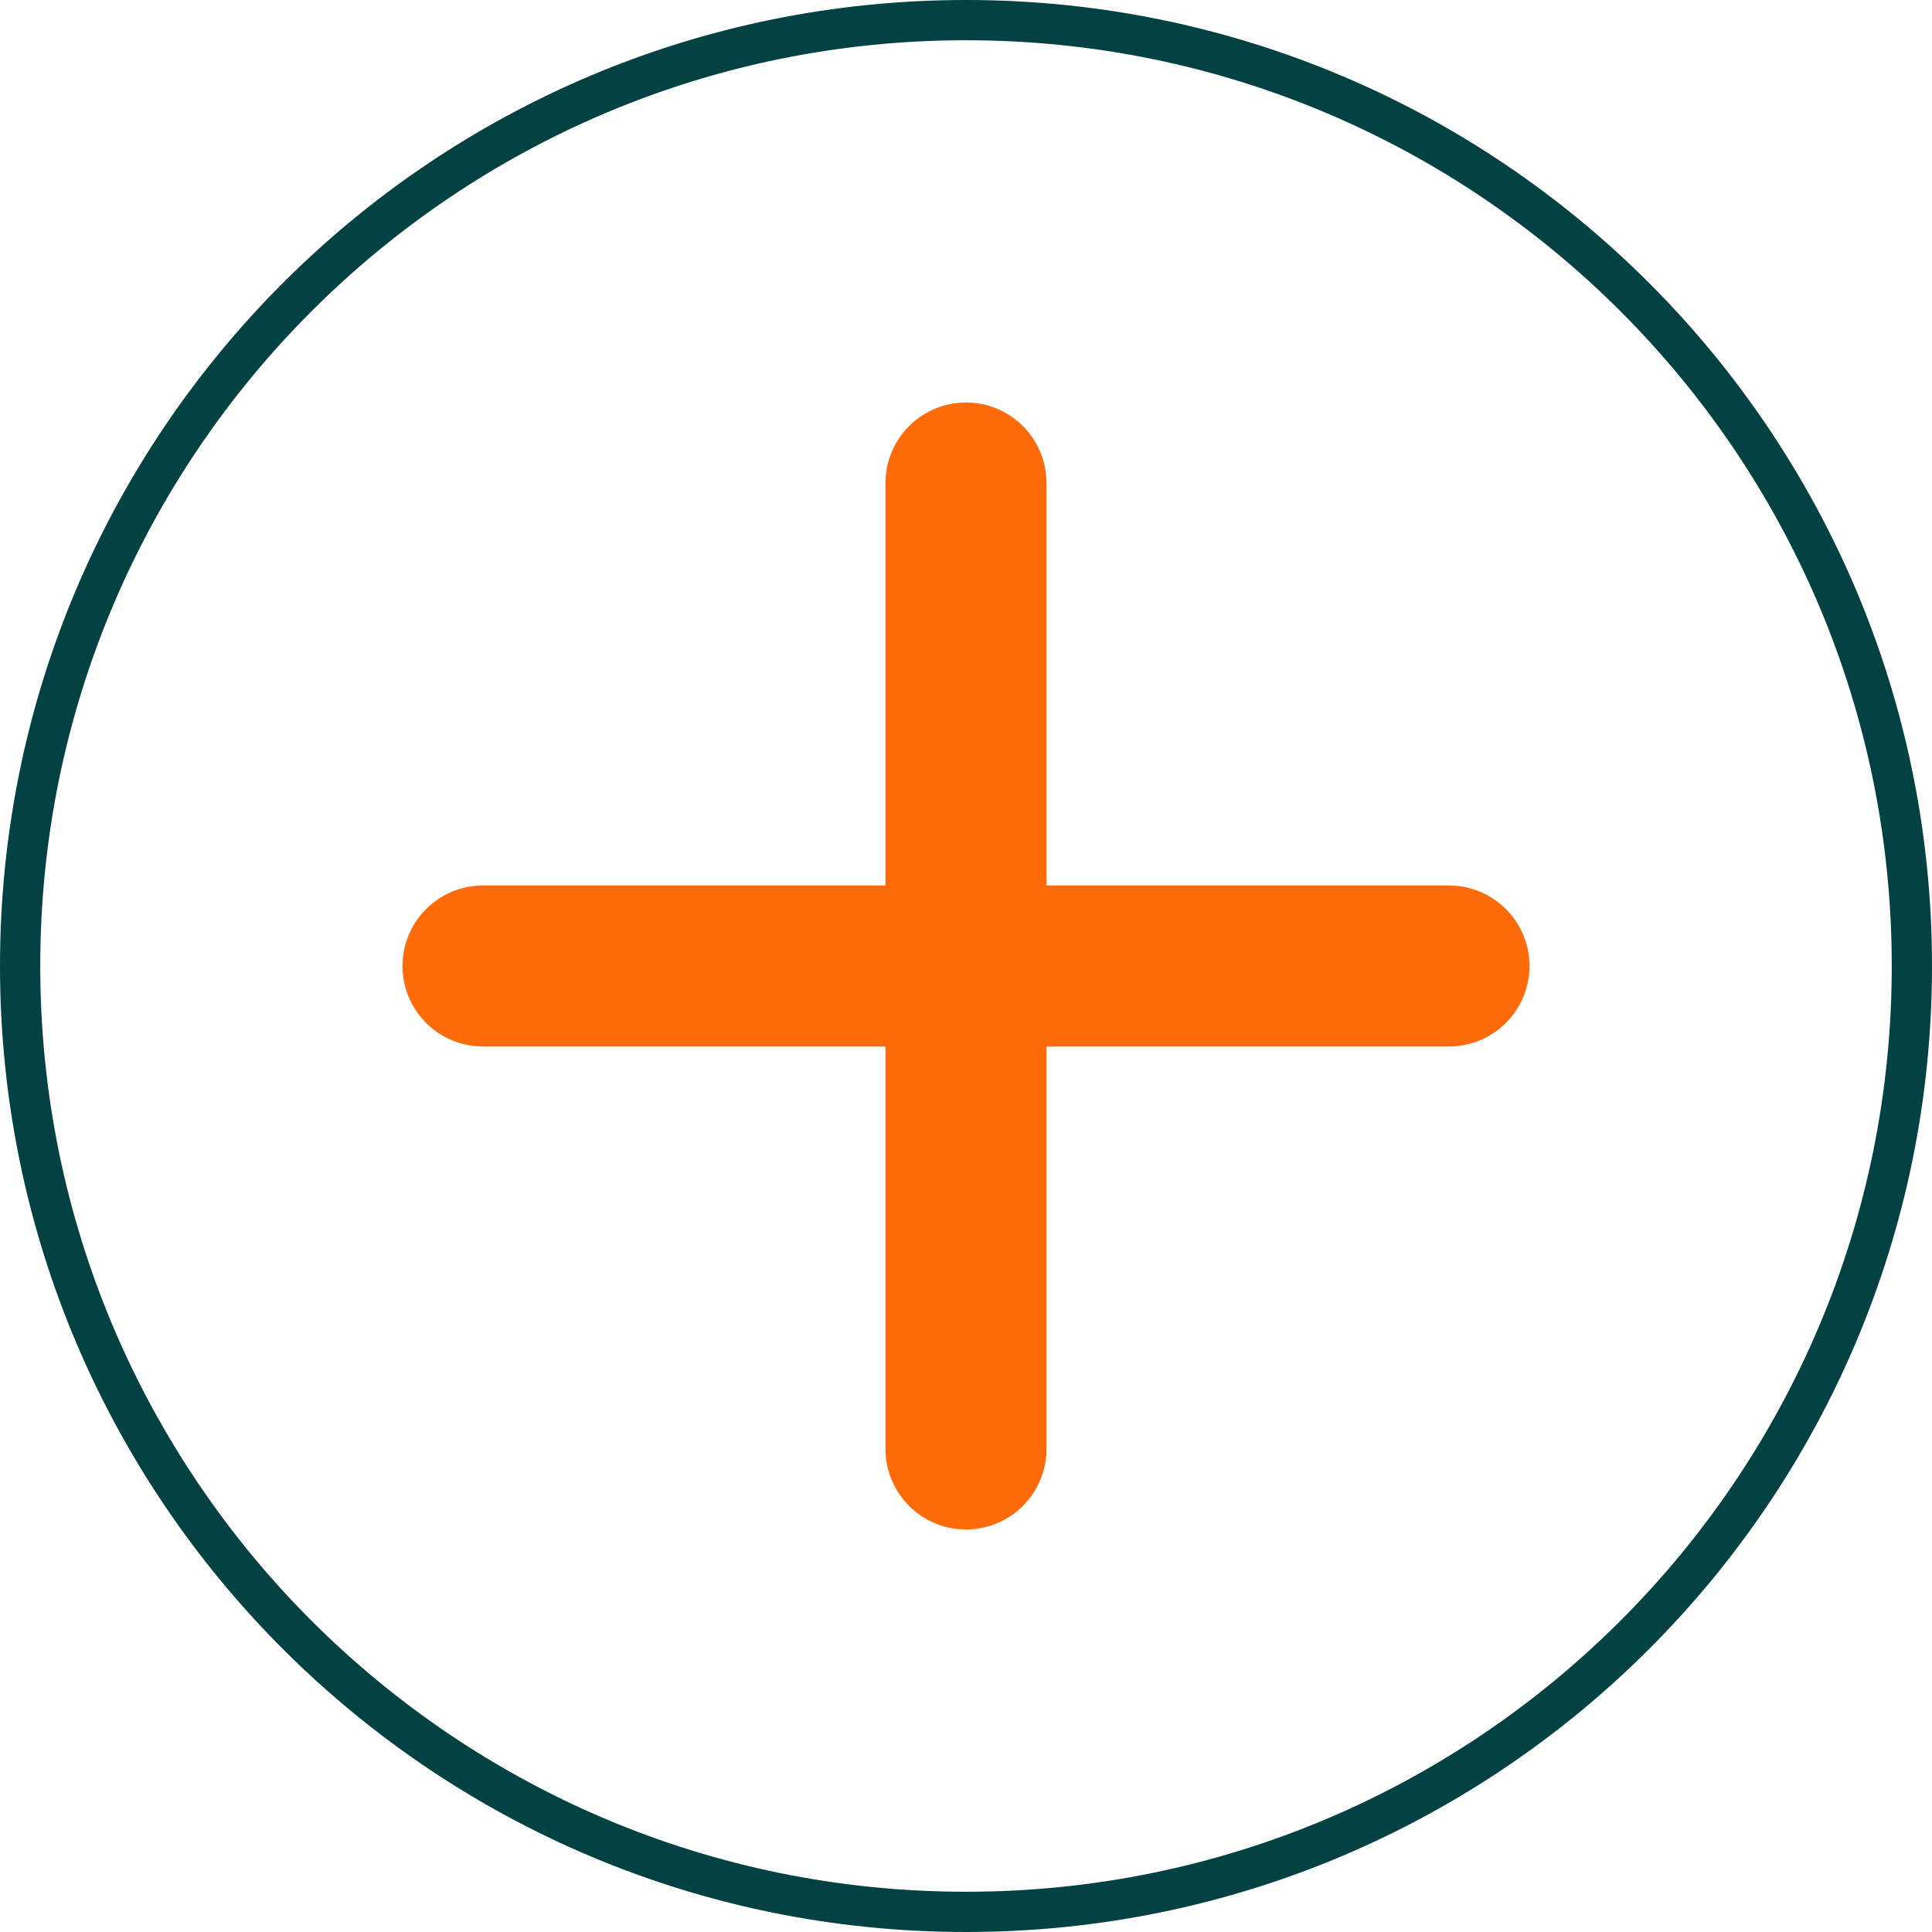 <?xml version="1.0" encoding="UTF-8"?> <svg xmlns="http://www.w3.org/2000/svg" width="48" height="48" viewBox="0 0 48 48" fill="none"> <g clip-path="url(#clip0_491_2948)"> <path d="M24 12V24M24 24V36M24 24H36M24 24H12" stroke="#FF6B0A" stroke-width="4" stroke-linecap="round"></path> <path d="M47.5 24C47.5 11.021 36.979 0.5 24 0.5C11.021 0.5 0.5 11.021 0.5 24C0.5 36.979 11.021 47.5 24 47.5C36.979 47.5 47.5 36.979 47.5 24Z" stroke="#034142"></path> </g> <defs> <clipPath id="clip0_491_2948"> <rect width="48" height="48" fill="white"></rect> </clipPath> </defs> </svg> 